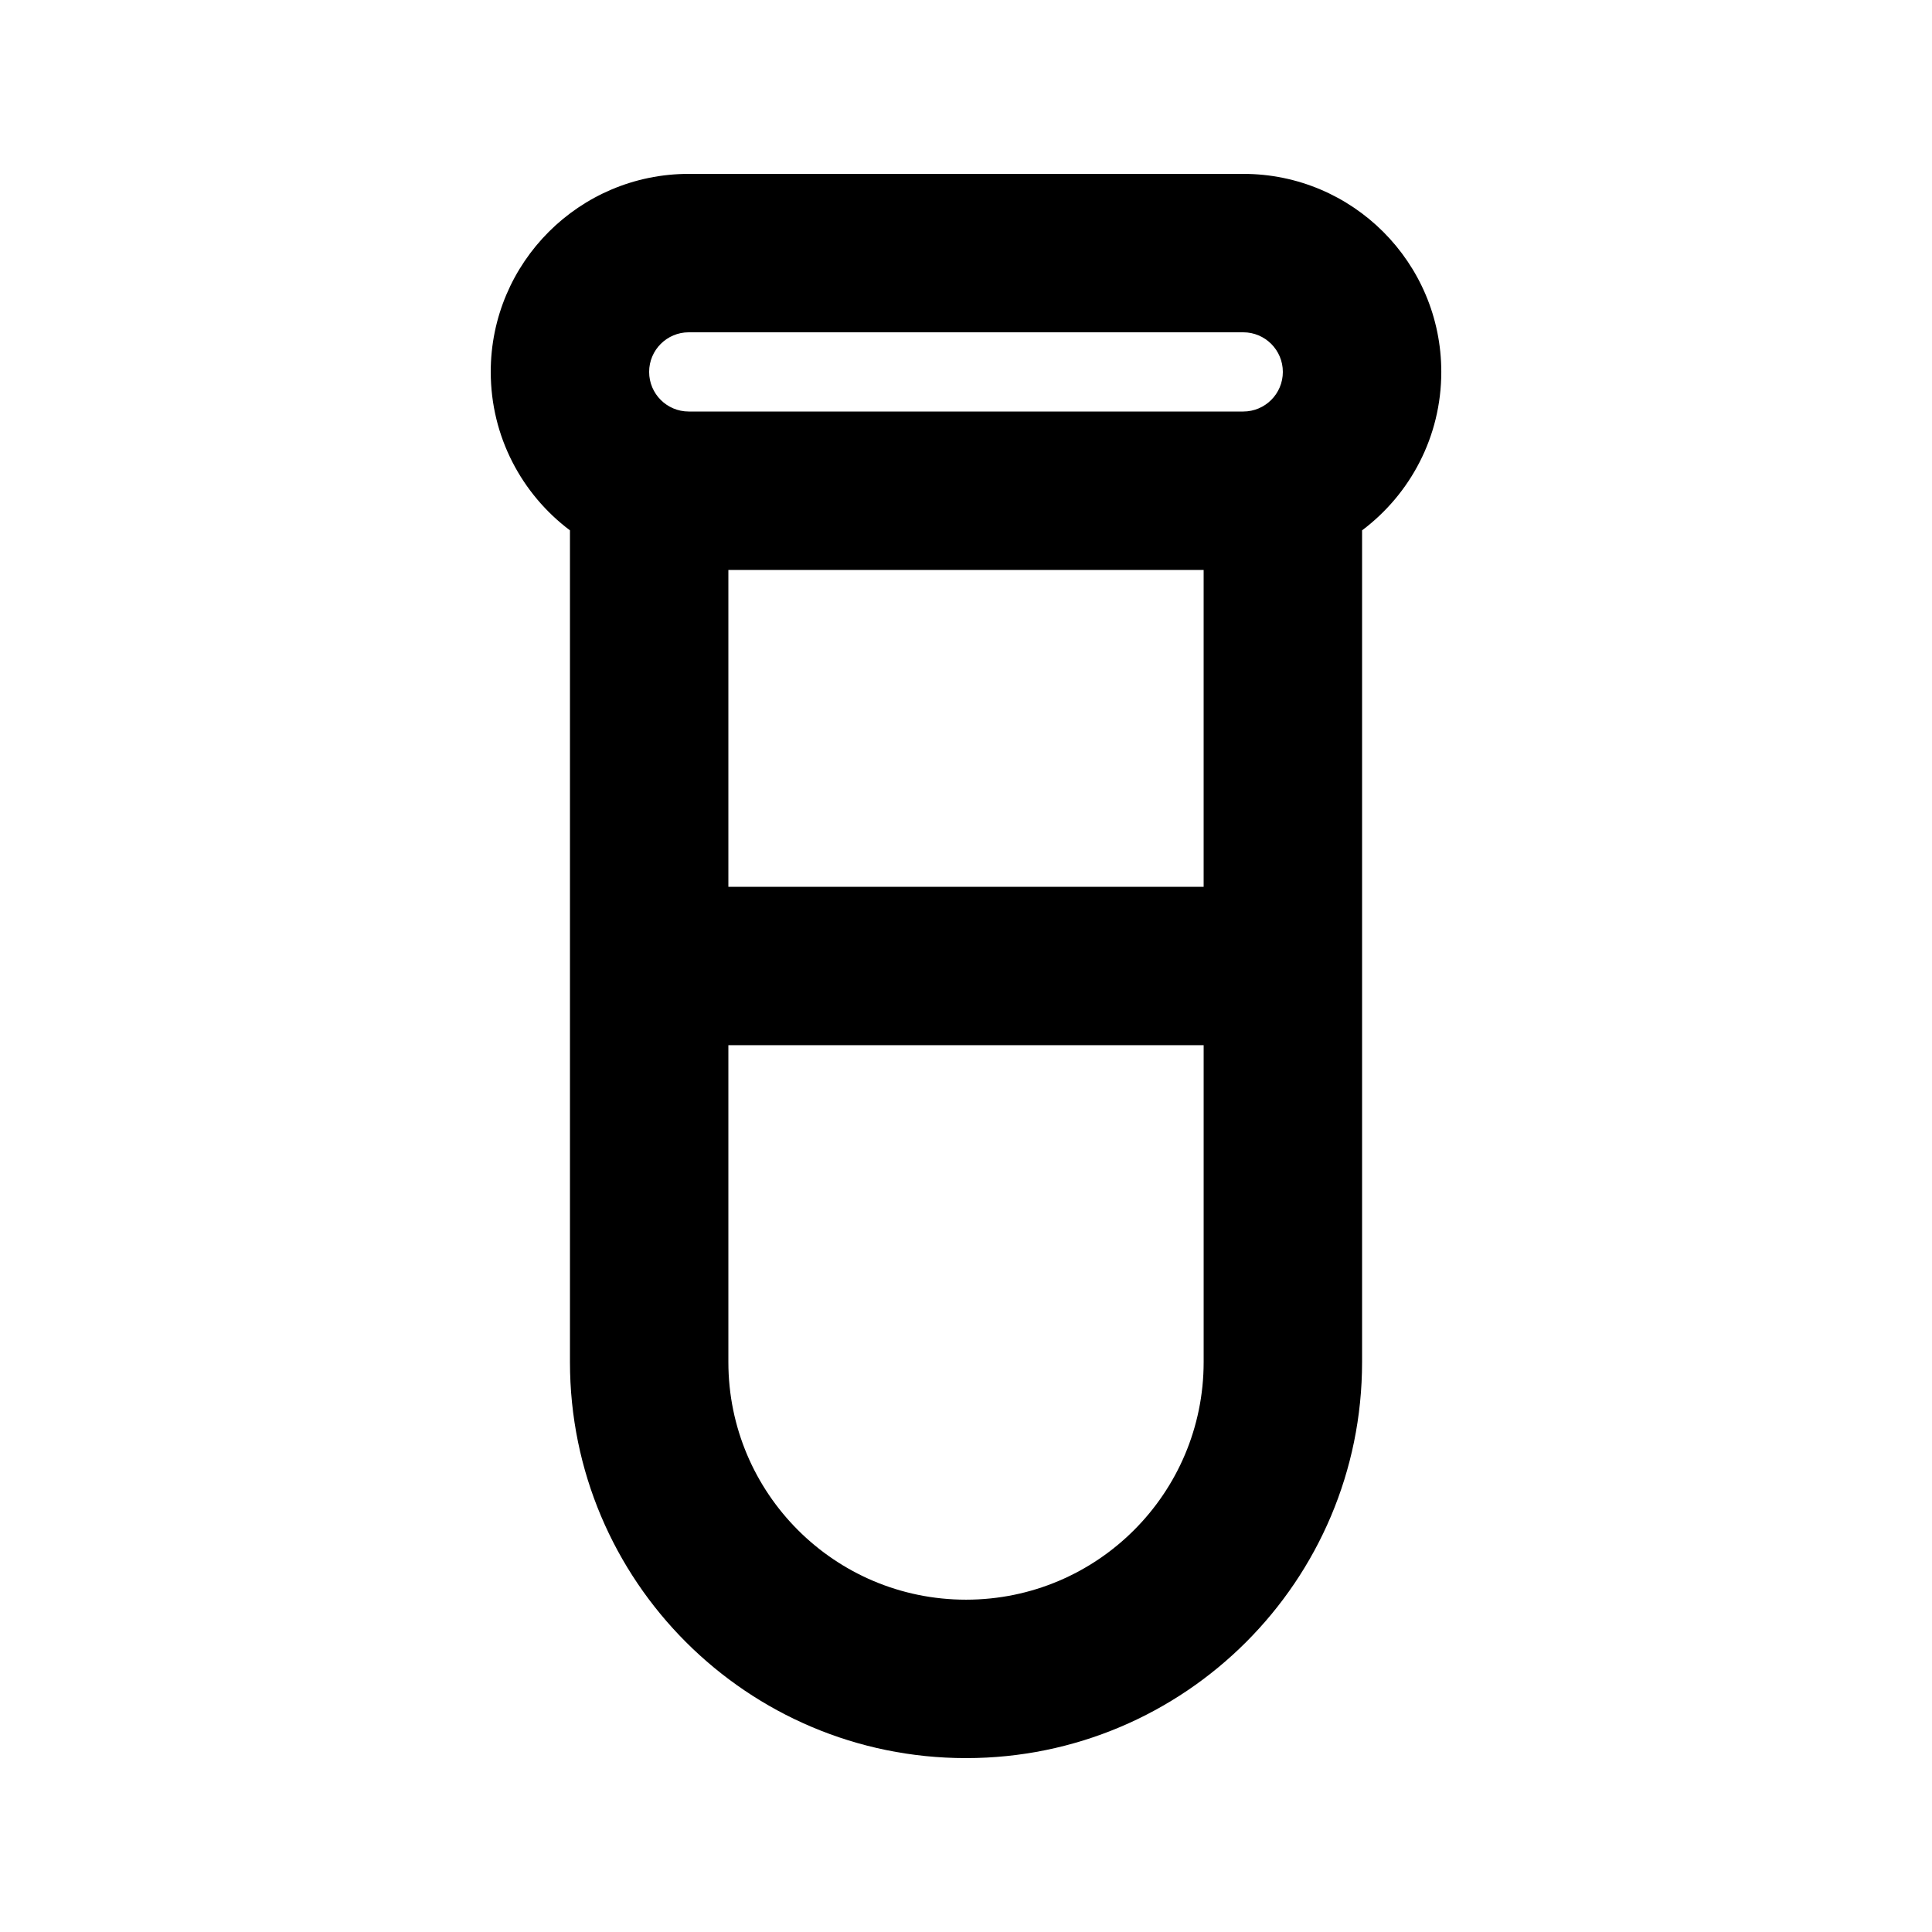 <?xml version="1.0" encoding="UTF-8"?>
<!-- Uploaded to: ICON Repo, www.svgrepo.com, Generator: ICON Repo Mixer Tools -->
<svg fill="#000000" width="800px" height="800px" version="1.1" viewBox="144 144 512 512" xmlns="http://www.w3.org/2000/svg">
 <path d="m274.05 242.56c0-28.984 23.496-52.48 52.48-52.48h146.95c28.98 0 52.477 23.496 52.477 52.48 0 17.168-8.242 32.414-20.992 41.988v220.41c0 57.969-46.992 104.96-104.96 104.96-57.969 0-104.96-46.992-104.96-104.96v-220.41c-12.746-9.574-20.992-24.82-20.992-41.988zm62.977 52.48h125.95v83.969h-125.95zm0 125.95v83.965c0 34.785 28.191 62.977 62.977 62.977 34.781 0 62.977-28.191 62.977-62.977v-83.965zm146.94-178.43c0 5.797-4.699 10.496-10.492 10.496h-146.95c-5.797 0-10.496-4.699-10.496-10.496s4.699-10.496 10.496-10.496h146.95c5.793 0 10.492 4.699 10.492 10.496z" fill-rule="evenodd"/>
</svg>